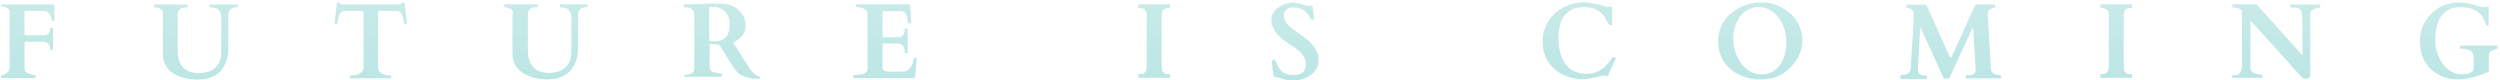 <?xml version="1.0" encoding="utf-8"?>
<!-- Generator: Adobe Illustrator 27.0.0, SVG Export Plug-In . SVG Version: 6.00 Build 0)  -->
<svg version="1.1" id="圖層_1" xmlns="http://www.w3.org/2000/svg" xmlns:xlink="http://www.w3.org/1999/xlink" x="0px" y="0px"
	 viewBox="0 0 1121 36" style="enable-background:new 0 0 1121 36;" xml:space="preserve">
<style type="text/css">
	.st0{opacity:0.5;fill:url(#SVGID_1_);enable-background:new    ;}
</style>
<linearGradient id="SVGID_1_" gradientUnits="userSpaceOnUse" x1="560.421" y1="63.89" x2="560.421" y2="-32.11" gradientTransform="matrix(1 0 0 -1 0 35.89)">
	<stop  offset="0.1" style="stop-color:#61C4C0;stop-opacity:0.6"/>
	<stop  offset="1" style="stop-color:#61C4C0"/>
</linearGradient>
<path class="st0" d="M19.3,15.8c0.2,0,0.5,0,0.9,0c0.4,0,0.7-0.2,1-0.4c0.3-0.2,0.6-0.5,0.9-0.9c0.2-0.4,0.4-1,0.4-1.8
	c0-0.1,0.1-0.2,0.2-0.2h0.9c0.1,0,0.2,0.1,0.2,0.2v9.4c0,0.1,0,0.1-0.1,0.2c0,0-0.1,0-0.1,0h-0.9c-0.1,0-0.1,0-0.2-0.1
	c0,0,0-0.1,0-0.1c0-0.8-0.1-1.5-0.4-1.9c-0.2-0.5-0.5-0.8-0.8-1c-0.3-0.2-0.7-0.3-1-0.4c-0.3,0-0.6-0.1-0.8-0.1h-7.8
	c-0.2,0-0.3,0.1-0.4,0.2C11,19,11,19.2,11,19.4v11.2c0,0.4,0.1,0.8,0.2,1.1c0.2,0.3,0.4,0.5,0.7,0.8c0.3,0.2,0.6,0.4,1,0.5
	c0.4,0.2,0.8,0.3,1.3,0.4c0.2,0.1,0.5,0.1,0.8,0.2c0.3,0.1,0.5,0.1,0.7,0.1c0.1,0,0.1,0,0.2,0.1c0,0,0,0.1,0,0.1v0.9
	c0,0,0,0.1,0,0.1c0,0-0.1,0.1-0.1,0.1H0.7c-0.1,0-0.1,0-0.2-0.1c0,0,0-0.1,0-0.1v-0.9c0,0,0-0.1,0-0.1c0,0,0.1-0.1,0.2-0.1
	c0.2,0,0.4,0,0.7-0.1c0.3-0.1,0.5-0.1,0.6-0.2c0.7-0.3,1.2-0.7,1.6-1.2c0.4-0.5,0.7-1.1,0.7-1.8v-25c0-0.6-0.2-1.1-0.5-1.4
	C3.5,3.7,3.1,3.5,2.7,3.3C2.3,3.1,1.9,3,1.5,3c-0.4,0-0.6-0.1-0.7-0.1H0.7c-0.1,0-0.1,0-0.2-0.1c0,0,0-0.1,0-0.1V2.1
	c0,0,0-0.1,0-0.1C0.6,2,0.7,2,0.7,2h23.2c0.2,0,0.3,0.1,0.4,0.1c0.1,0,0.1,0.2,0.1,0.4v6.4c0,0.2-0.1,0.3-0.2,0.4
	c-0.1,0-0.2,0.1-0.4,0.1h-0.5c0,0-0.1-0.1-0.1-0.4c0-0.3-0.1-0.6-0.2-0.9c-0.1-0.4-0.2-0.7-0.4-1.1c-0.1-0.4-0.3-0.6-0.4-0.8
	c-0.2-0.2-0.4-0.4-0.6-0.6c-0.2-0.2-0.4-0.3-0.7-0.4S20.5,5,20.1,4.9s-0.7,0-1.2,0h-7.5C11.1,4.9,11,5,11,5.4v9.9
	c0,0.4,0.2,0.5,0.6,0.5H19.3z M73.1,6.1c0-0.5-0.1-0.9-0.3-1.2C72.6,4.5,72.3,4.2,72,4c-0.4-0.2-0.8-0.4-1.2-0.5
	c-0.5-0.1-1-0.2-1.5-0.2c-0.1,0-0.2-0.1-0.2-0.2V2.1C69,2,69.1,2,69.2,2H84c0.1,0,0.1,0,0.1,0.1c0,0,0,0.1,0,0.1v0.9
	c0,0,0,0.1,0,0.1c0,0-0.1,0.1-0.1,0.1c-0.5,0-1,0-1.5,0.1c-0.5,0.1-0.9,0.2-1.4,0.4c-0.4,0.2-0.7,0.5-1,1c-0.2,0.4-0.4,1-0.4,1.7
	v16.4c0,3.1,0.8,5.5,2.4,7.3c1.6,1.7,4,2.6,7.1,2.6c1.3,0,2.6-0.2,3.8-0.5c1.2-0.4,2.3-0.9,3.2-1.7c0.9-0.8,1.7-1.7,2.2-2.9
	s0.8-2.6,0.8-4.2V8.7c0-0.5,0-1.1-0.1-1.6c0-0.6-0.2-1.1-0.4-1.6c-0.2-0.5-0.6-0.9-1-1.3c-0.5-0.4-1.1-0.6-2-0.8
	c-0.4-0.1-0.7-0.1-1-0.1c-0.2,0-0.4,0-0.5,0c-0.1,0-0.2-0.1-0.2-0.2V2.1C94.2,2,94.3,2,94.4,2h12.2c0.1,0,0.1,0,0.1,0.1
	c0,0,0,0.1,0,0.1v0.9c0,0,0,0.1,0,0.1c0,0-0.1,0.1-0.1,0.1c-0.6,0-1.1,0-1.5,0.1c-0.4,0.1-0.7,0.2-1,0.3c-0.3,0.1-0.5,0.3-0.7,0.5
	c-0.2,0.2-0.4,0.5-0.6,0.7c-0.1,0.2-0.2,0.5-0.3,0.8c-0.1,0.3-0.1,0.5-0.1,0.7v15c0,2.2-0.3,4.2-0.9,6c-0.6,1.8-1.5,3.2-2.6,4.5
	c-1.2,1.2-2.6,2.2-4.4,2.8c-1.8,0.7-3.8,1-6.2,1c-1.1,0-2.3-0.1-3.5-0.3c-1.2-0.2-2.4-0.4-3.5-0.8c-1.1-0.4-2.2-0.9-3.2-1.5
	c-1-0.6-1.9-1.3-2.6-2.1c-0.8-0.8-1.3-1.8-1.8-2.9c-0.4-1.1-0.7-2.3-0.7-3.7V6.1z M162.9,5.5c0-0.3-0.1-0.5-0.2-0.5
	c-0.1,0-0.3-0.1-0.5-0.1h-7.9c-0.6,0.1-1,0.4-1.4,0.7c-0.3,0.3-0.6,0.7-0.8,1.2c-0.2,0.5-0.3,0.9-0.4,1.5c-0.1,0.5-0.2,1-0.3,1.5
	c0,0.1-0.1,0.3-0.1,0.5c0,0.2-0.1,0.3-0.1,0.3c0,0-0.1,0.1-0.2,0.1h-0.8c-0.1,0-0.1,0-0.1-0.1V9.8l0.9-8c0-0.2,0.1-0.3,0.2-0.5
	c0.1-0.2,0.3-0.2,0.5-0.2c0.1,0,0.2,0,0.3,0.1c0.1,0.1,0.2,0.1,0.3,0.2c0.1,0.1,0.2,0.2,0.3,0.2c0.1,0.1,0.2,0.1,0.3,0.2
	c0.2,0.1,0.4,0.1,0.5,0.2c0.2,0,0.4,0,0.6,0h24.6c0.2,0,0.4,0,0.5,0c0.2,0,0.4-0.1,0.5-0.2c0.1,0,0.2-0.1,0.3-0.2
	c0.1-0.1,0.2-0.2,0.3-0.2c0.1-0.1,0.2-0.2,0.3-0.2c0.1-0.1,0.2-0.1,0.3-0.1c0.2,0,0.4,0.1,0.5,0.2c0.1,0.2,0.2,0.3,0.2,0.5l0.9,8
	v0.8c0,0.1,0,0.1-0.1,0.1h-0.8c-0.1,0-0.1,0-0.2-0.1c0,0-0.1-0.1-0.1-0.3c0-0.2-0.1-0.4-0.1-0.5c-0.1-0.5-0.2-1-0.3-1.5
	c-0.1-0.5-0.2-1-0.4-1.5c-0.2-0.5-0.4-0.8-0.8-1.2c-0.3-0.3-0.8-0.6-1.4-0.7h-8c-0.2,0-0.4,0.1-0.5,0.1c-0.1,0-0.2,0.2-0.2,0.5v24.9
	c0,0.5,0.1,0.9,0.4,1.3c0.2,0.4,0.5,0.7,0.9,1c0.4,0.3,0.9,0.5,1.4,0.7c0.5,0.2,1.1,0.3,1.7,0.4c0.2,0,0.4,0,0.7,0
	c0.3,0,0.5,0,0.7,0c0.1,0,0.1,0,0.1,0.1c0,0,0,0.1,0,0.1v0.9c0,0,0,0.1,0,0.1c0,0-0.1,0.1-0.1,0.1h-18.2c-0.1,0-0.1,0-0.2-0.1
	c0,0,0-0.1,0-0.1v-0.9c0,0,0-0.1,0-0.1c0,0,0.1-0.1,0.2-0.1c0.2,0,0.4,0,0.7,0c0.3,0,0.5,0,0.7,0c0.6-0.1,1.2-0.2,1.7-0.4
	c0.5-0.2,1-0.4,1.4-0.7c0.4-0.3,0.7-0.6,1-1c0.2-0.4,0.4-0.8,0.4-1.3V5.5z M230.1,6.1c0-0.5-0.1-0.9-0.3-1.2
	c-0.2-0.4-0.5-0.7-0.8-0.9c-0.4-0.2-0.8-0.4-1.2-0.5c-0.5-0.1-1-0.2-1.5-0.2c-0.1,0-0.2-0.1-0.2-0.2V2.1c0-0.1,0.1-0.2,0.2-0.2H241
	c0.1,0,0.1,0,0.1,0.1c0,0,0,0.1,0,0.1v0.9c0,0,0,0.1,0,0.1c0,0-0.1,0.1-0.1,0.1c-0.5,0-1,0-1.5,0.1c-0.5,0.1-0.9,0.2-1.4,0.4
	c-0.4,0.2-0.7,0.5-1,1c-0.2,0.4-0.4,1-0.4,1.7v16.4c0,3.1,0.8,5.5,2.4,7.3c1.6,1.7,4,2.6,7.1,2.6c1.3,0,2.6-0.2,3.8-0.5
	c1.2-0.4,2.3-0.9,3.2-1.7c0.9-0.8,1.7-1.7,2.2-2.9s0.8-2.6,0.8-4.2V8.7c0-0.5,0-1.1-0.1-1.6c0-0.6-0.2-1.1-0.4-1.6s-0.6-0.9-1-1.3
	c-0.5-0.4-1.1-0.6-2-0.8c-0.4-0.1-0.7-0.1-1-0.1c-0.2,0-0.4,0-0.5,0c-0.1,0-0.2-0.1-0.2-0.2V2.1c0-0.1,0.1-0.2,0.2-0.2h12.2
	c0.1,0,0.1,0,0.1,0.1c0,0,0,0.1,0,0.1v0.9c0,0,0,0.1,0,0.1c0,0-0.1,0.1-0.1,0.1c-0.6,0-1.1,0-1.5,0.1c-0.4,0.1-0.7,0.2-1,0.3
	c-0.3,0.1-0.5,0.3-0.7,0.5c-0.2,0.2-0.4,0.5-0.6,0.7c-0.1,0.2-0.2,0.5-0.3,0.8c-0.1,0.3-0.1,0.5-0.1,0.7v15c0,2.2-0.3,4.2-0.9,6
	c-0.6,1.8-1.5,3.2-2.6,4.5c-1.2,1.2-2.6,2.2-4.4,2.8c-1.8,0.7-3.8,1-6.2,1c-1.1,0-2.3-0.1-3.5-0.3c-1.2-0.2-2.4-0.4-3.5-0.8
	c-1.1-0.4-2.2-0.9-3.2-1.5c-1-0.6-1.9-1.3-2.6-2.1c-0.8-0.8-1.3-1.8-1.8-2.9c-0.4-1.1-0.7-2.3-0.7-3.7V6.1z M306.7,33.8
	C306.7,33.8,306.7,33.7,306.7,33.8c0-0.2,0.1-0.2,0.2-0.2c0.1,0,0.2,0,0.4,0c0.2,0,0.4-0.1,0.6-0.1c0.2,0,0.4-0.1,0.6-0.1
	c0.2,0,0.3-0.1,0.4-0.1c0.9-0.2,1.5-0.5,1.9-1c0.4-0.5,0.5-1,0.5-1.7V6.7c0-0.8-0.2-1.4-0.5-1.9c-0.3-0.5-0.7-0.8-1.1-1
	c-0.4-0.2-0.8-0.4-1.2-0.4c-0.4-0.1-0.7-0.1-0.8-0.1h-0.9c-0.1,0-0.1,0-0.2-0.1c0,0,0-0.1,0-0.1v-1c0,0,0-0.1,0-0.1
	c0,0,0.1-0.1,0.2-0.1c0,0,0,0,0.1,0c0.1,0,0.2,0,0.4,0c0.2,0,0.4,0,0.8,0c0.3,0,0.8,0,1.4,0c0.9,0,1.8,0,2.7-0.1c1,0,2-0.1,3-0.1
	s2-0.1,3-0.1c1,0,1.9,0,2.8,0h2.4c1.2,0,2.5,0.2,3.8,0.6c1.3,0.4,2.4,1,3.5,1.9c1,0.8,1.9,1.8,2.6,3c0.7,1.2,1,2.6,1,4.2
	c0,1-0.1,2-0.4,2.8c-0.3,0.8-0.7,1.5-1.2,2.1c-0.5,0.6-1.1,1.1-1.8,1.6c-0.7,0.5-1.4,0.9-2.2,1.2l7.1,11.2c0.6,1,1.3,1.9,2.1,2.6
	c0.8,0.8,1.8,1.3,2.8,1.6c0.1,0,0.2,0.1,0.2,0.1c0,0,0,0.1,0,0.2c0,0.2-0.1,0.4-0.2,0.5c-0.1,0.1-0.3,0.1-0.6,0.1
	c-0.7,0-1.4,0-2.2-0.1c-0.8-0.1-1.7-0.2-2.5-0.4c-0.8-0.2-1.6-0.4-2.4-0.8c-0.8-0.3-1.4-0.7-1.9-1.2c-0.5-0.4-1-1-1.5-1.7
	c-0.5-0.7-1-1.4-1.6-2.2c-0.5-0.8-1-1.6-1.5-2.4c-0.5-0.8-1-1.7-1.5-2.5c-0.5-0.8-0.9-1.5-1.4-2.2c-0.4-0.7-0.8-1.3-1.2-1.8
	l-3.7-0.3c0,0-0.1,0-0.2,0c-0.1,0-0.2,0-0.2,0c0,0-0.1,0.1-0.1,0.1c0,0,0,0.1,0,0.2v10c0,0.4,0.1,0.8,0.2,1.1
	c0.1,0.3,0.3,0.6,0.5,0.8c0.3,0.2,0.6,0.4,1,0.5c0.4,0.1,0.9,0.2,1.5,0.3c0.1,0,0.2,0,0.4,0.1c0.2,0,0.4,0.1,0.6,0.1
	c0.2,0,0.4,0.1,0.6,0.1c0.2,0,0.4,0,0.5,0c0.1,0,0.1,0,0.2,0.1c0,0,0,0.1,0,0.1v1c0,0,0,0.1,0,0.1c0,0-0.1,0.1-0.1,0.1h-16.5
	c-0.1,0-0.1-0.1-0.2-0.3c0-0.2,0-0.4,0-0.6V33.8z M318,17.8c0,0.1,0,0.2,0.1,0.4c0.1,0.1,0.2,0.1,0.4,0.2c0.1,0,0.4,0,0.6,0.1
	c0.3,0,0.7,0,1.2,0c1.4,0,2.5-0.2,3.4-0.6c0.9-0.4,1.6-1,2.1-1.7c0.5-0.7,0.9-1.5,1.1-2.5c0.2-0.9,0.3-1.9,0.3-2.9c0-1-0.2-2-0.5-3
	c-0.3-0.9-0.8-1.8-1.4-2.4c-0.6-0.7-1.3-1.2-2.1-1.6c-0.8-0.4-1.7-0.6-2.7-0.6c-0.2,0-0.4,0-0.5,0c-0.1,0-0.2,0-0.4,0
	c-0.1,0-0.2,0-0.4,0c-0.1,0-0.3,0-0.6,0c-0.1,0-0.2,0-0.4,0.1c-0.1,0-0.2,0.1-0.2,0.3v13.5L318,17.8z M382.5,33.8
	C382.5,33.8,382.5,33.8,382.5,33.8c0-0.2,0.1-0.2,0.2-0.2h0.5c0.7,0,1.3-0.1,2-0.1c0.7,0,1.3-0.1,1.9-0.3c0.6-0.2,1-0.5,1.4-0.9
	c0.4-0.4,0.5-1.1,0.5-1.9v-24c0-0.6-0.1-1.1-0.4-1.5c-0.2-0.4-0.6-0.7-1-0.9c-0.4-0.2-0.9-0.4-1.4-0.5c-0.5-0.1-1-0.2-1.6-0.3h-0.5
	c-0.1,0-0.1,0-0.2-0.1c0,0,0-0.1,0-0.1V2.1c0,0,0-0.1,0-0.1c0,0,0.1-0.1,0.2-0.1h23.3c0.3,0,0.5,0.1,0.6,0.2
	c0.1,0.1,0.2,0.3,0.2,0.7l0.4,7.5c0,0.1-0.1,0.1-0.2,0.2c-0.1,0-0.2,0-0.4,0c-0.1,0-0.2,0-0.4,0c-0.1,0-0.2-0.1-0.3-0.1
	c-0.1-0.2-0.2-0.4-0.2-0.7c0-0.3-0.1-0.7-0.2-1c0-0.4-0.1-0.8-0.2-1.2c-0.1-0.4-0.2-0.8-0.4-1.1s-0.5-0.6-0.8-0.9
	c-0.3-0.3-0.8-0.4-1.3-0.5H396c-0.2,0-0.3,0.1-0.3,0.3v11.2c0,0.2,0.1,0.2,0.2,0.2h6.7c0.4,0,0.8,0,1.1-0.1c0.4-0.1,0.7-0.3,1-0.6
	c0.3-0.3,0.5-0.6,0.7-1.1c0.2-0.5,0.3-1.1,0.3-1.9c0-0.1,0.1-0.2,0.2-0.2h0.9c0.1,0,0.2,0.1,0.2,0.2v10.7c0,0.1,0,0.1-0.1,0.2
	c0,0-0.1,0-0.1,0h-0.9c-0.1,0-0.1,0-0.2-0.1c0,0,0-0.1,0-0.1c0-0.9-0.1-1.6-0.3-2.1c-0.2-0.5-0.4-1-0.7-1.3c-0.3-0.3-0.6-0.5-1-0.6
	c-0.4-0.1-0.8-0.2-1.2-0.2h-6.6c-0.2,0-0.2,0.1-0.2,0.2V30c0,0.5,0.1,0.8,0.2,1.1c0.1,0.3,0.3,0.5,0.6,0.6c0.2,0.1,0.5,0.2,0.8,0.3
	c0.3,0,0.6,0.1,1,0.1h6.4c0.9,0,1.7-0.2,2.3-0.6c0.6-0.4,1.1-0.9,1.5-1.5s0.6-1.2,0.8-1.9c0.2-0.6,0.3-1.2,0.4-1.6
	c0-0.2,0.1-0.4,0.3-0.5c0.2-0.1,0.4-0.2,0.6-0.2c0.1,0,0.2,0,0.3,0.1c0.1,0.1,0.2,0.1,0.2,0.2l-0.8,8.6c0,0.1-0.1,0.2-0.1,0.2
	c0,0.1-0.1,0.1-0.2,0.1h-27.2c-0.1,0-0.1,0-0.2-0.1c0-0.1,0-0.1,0-0.1v-0.3V33.8z M521,30.5c0,0.5,0.1,1,0.2,1.3
	c0.2,0.4,0.4,0.6,0.7,0.9c0.3,0.2,0.7,0.4,1.1,0.5c0.5,0.1,1,0.1,1.5,0.1c0.1,0,0.2,0.1,0.2,0.2v1.3c0,0,0,0.1,0,0.1
	c0,0-0.1,0-0.2,0h-13.9c-0.1,0-0.1,0-0.2-0.1c0,0,0-0.1,0-0.1v-1.3c0,0,0-0.1,0-0.1c0,0,0.1-0.1,0.2-0.1c0.5,0,1,0,1.5-0.1
	c0.5-0.1,0.8-0.2,1.1-0.5c0.3-0.2,0.6-0.6,0.7-1c0.2-0.4,0.3-1,0.3-1.8V6.4c0-0.5-0.1-1-0.3-1.3c-0.2-0.4-0.4-0.6-0.7-0.9
	c-0.3-0.2-0.7-0.4-1.1-0.5c-0.4-0.1-0.9-0.1-1.5-0.1c-0.1,0-0.2-0.1-0.2-0.2V2.1c0-0.1,0.1-0.2,0.2-0.2h13.9c0.1,0,0.1,0,0.1,0.1
	c0,0,0,0.1,0,0.1v1.3c0,0,0,0.1,0,0.1c0,0-0.1,0.1-0.1,0.1c-0.5,0-1,0-1.5,0.1c-0.4,0.1-0.8,0.2-1.1,0.4c-0.3,0.2-0.6,0.6-0.7,1
	s-0.3,1-0.3,1.8V30.5z M571.4,34.4c-0.2,0-0.3-0.2-0.4-0.5c-0.2-1.5-0.3-2.6-0.4-3.4c-0.1-0.8-0.2-1.4-0.2-1.8
	c0-0.4-0.1-0.7-0.1-0.8c0-0.1,0-0.2,0-0.3c0-0.2,0.1-0.4,0.2-0.6c0.2-0.2,0.3-0.3,0.6-0.3c0.2,0,0.3,0.1,0.5,0.3
	c0.2,0.2,0.4,0.4,0.5,0.7c0.2,0.2,0.3,0.5,0.4,0.8c0.1,0.2,0.2,0.4,0.2,0.5c0.4,0.9,0.8,1.6,1.3,2.2c0.5,0.6,1,1,1.6,1.4
	c0.6,0.3,1.3,0.6,2.1,0.8c0.8,0.2,1.6,0.2,2.6,0.2c1.7,0,3-0.4,3.9-1.2c0.9-0.8,1.4-2.1,1.4-3.8c0-1-0.2-1.9-0.7-2.8
	c-0.4-0.8-1-1.6-1.7-2.3c-0.7-0.7-1.5-1.4-2.5-2c-0.9-0.6-1.9-1.3-2.8-1.9s-1.9-1.3-2.8-2c-0.9-0.7-1.7-1.5-2.5-2.4
	c-0.7-0.9-1.3-1.8-1.8-2.9c-0.4-1-0.7-2.2-0.7-3.5c0-0.8,0.1-1.5,0.4-2.2c0.3-0.7,0.7-1.3,1.2-1.9c0.5-0.6,1-1.1,1.7-1.5
	c0.7-0.5,1.4-0.8,2.1-1.1c0.7-0.3,1.5-0.5,2.2-0.7c0.8-0.2,1.5-0.2,2.2-0.2c0.6,0,1.2,0.1,1.7,0.2c0.6,0.1,1.2,0.2,1.7,0.4
	c0.6,0.1,1.2,0.3,1.7,0.5c0.6,0.2,1.1,0.3,1.7,0.4l1.5-0.1c0.1,0,0.2,0.1,0.3,0.2c0,0.1,0.1,0.2,0.1,0.3l0.7,5.5
	c0,0.1-0.1,0.1-0.3,0.2c-0.2,0-0.4,0-0.5,0c-0.1,0-0.2,0-0.4,0c-0.2,0-0.3-0.1-0.3-0.1c0,0-0.1-0.1-0.2-0.3
	c-0.1-0.2-0.1-0.3-0.2-0.5c-0.1-0.2-0.2-0.4-0.3-0.6c-0.1-0.2-0.2-0.4-0.3-0.5c-0.8-1.2-1.7-2-2.9-2.6c-1.2-0.6-2.5-0.9-3.9-0.9
	c-0.6,0-1.2,0.1-1.7,0.2c-0.5,0.1-1,0.4-1.4,0.7c-0.4,0.3-0.7,0.7-0.9,1.1c-0.2,0.5-0.3,1-0.3,1.7c0,1,0.2,1.8,0.7,2.6
	c0.5,0.8,1,1.5,1.8,2.2c0.7,0.7,1.6,1.3,2.5,2c0.9,0.6,1.9,1.3,2.8,2c1,0.7,1.9,1.4,2.8,2.1c0.9,0.8,1.8,1.6,2.5,2.5
	c0.7,0.9,1.3,1.9,1.8,3c0.5,1.1,0.7,2.4,0.7,3.8c0,0.9-0.2,1.8-0.5,2.6c-0.3,0.8-0.7,1.5-1.3,2.2c-0.5,0.6-1.2,1.2-1.9,1.7
	c-0.7,0.5-1.5,0.9-2.4,1.3c-0.8,0.3-1.7,0.6-2.6,0.8c-0.9,0.2-1.7,0.3-2.6,0.3c-1.1,0-2-0.1-2.8-0.2c-0.8-0.2-1.5-0.3-2-0.5
	c-0.6-0.2-1-0.4-1.4-0.5c-0.4-0.2-0.7-0.2-1-0.2c-0.1,0-0.2,0-0.2,0L571.4,34.4z M691.7,18.7c0-1.8,0.2-3.4,0.7-4.9
	c0.4-1.6,1.1-3,1.9-4.3c0.8-1.3,1.8-2.5,2.9-3.5c1.1-1,2.4-1.9,3.7-2.6c1.4-0.7,2.8-1.3,4.4-1.7c1.6-0.4,3.2-0.6,4.9-0.6
	c1.4,0,2.8,0.1,4.1,0.4c1.3,0.2,2.7,0.5,4.1,0.9c0.2,0.1,0.5,0.1,0.7,0.2c0.3,0.1,0.5,0.2,0.7,0.3c0.2,0.1,0.4,0.1,0.6,0.2
	c0.2,0.1,0.3,0.1,0.4,0.1c0,0,0.1,0,0.3-0.1c0.2-0.1,0.3-0.1,0.4-0.1h1.1c0.2,0,0.3,0.1,0.3,0.4v7.6c0,0.1,0,0.2-0.1,0.2
	c-0.1,0-0.2,0-0.4,0c0,0-0.2,0-0.4,0c-0.2,0-0.3-0.1-0.4-0.1c0,0-0.1-0.1-0.2-0.3c-0.1-0.1-0.2-0.3-0.3-0.4
	c-0.1-0.2-0.2-0.3-0.3-0.4c-0.1-0.1-0.1-0.2-0.1-0.3c-0.6-1.2-1.2-2.2-1.9-3c-0.7-0.8-1.5-1.5-2.3-2c-0.8-0.5-1.8-0.9-2.8-1.1
	c-1-0.2-2.1-0.4-3.3-0.4c-1.5,0-2.8,0.2-4,0.5c-1.1,0.3-2.1,0.8-3,1.5s-1.6,1.4-2.2,2.2c-0.6,0.9-1.1,1.8-1.4,2.9
	c-0.4,1-0.6,2.1-0.8,3.3c-0.2,1.2-0.2,2.4-0.2,3.6c0,1.3,0.1,2.6,0.3,4c0.2,1.3,0.5,2.5,0.9,3.7c0.4,1.2,1,2.3,1.6,3.3
	c0.7,1,1.5,1.9,2.4,2.6c0.9,0.7,2,1.3,3.3,1.7c1.2,0.4,2.7,0.6,4.2,0.6c1.3,0,2.6-0.2,3.7-0.6c1.2-0.4,2.2-0.9,3.2-1.6
	c1-0.7,1.8-1.5,2.5-2.3c0.8-0.9,1.4-1.8,1.9-2.8c0-0.1,0.1-0.1,0.1-0.1c0,0,0.1,0,0.2,0h1.2c0,0,0.1,0,0.1,0.1
	c0.1,0,0.1,0.1,0.1,0.2c0,0,0,0.2-0.1,0.4c-0.1,0.2-0.1,0.4-0.2,0.5l-3.2,7.1c0,0-0.1,0.1-0.1,0.1c-0.1,0-0.1,0-0.2,0
	c-0.4,0-0.6,0-0.8-0.1c-0.1-0.1-0.3-0.1-0.4-0.1c-0.5,0-1.1,0.1-1.9,0.3c-0.8,0.2-1.6,0.3-2.5,0.5c-0.9,0.2-1.8,0.4-2.7,0.5
	c-0.9,0.2-1.7,0.3-2.4,0.3c-1.6,0-3.2-0.2-4.8-0.5c-1.5-0.4-3-0.9-4.4-1.5c-1.4-0.7-2.6-1.5-3.7-2.5c-1.1-1-2.1-2.1-2.9-3.4
	c-0.8-1.2-1.4-2.6-1.9-4.1C691.9,22,691.7,20.4,691.7,18.7z M788.9,35.6c-0.5,0-1.2,0-2.1-0.1c-0.8-0.1-1.7-0.3-2.7-0.5
	c-1-0.2-2-0.6-3-1c-1.1-0.4-2.1-0.9-3.1-1.5c-1-0.6-2-1.4-2.9-2.3c-0.9-0.9-1.7-1.9-2.4-3c-0.7-1.2-1.2-2.5-1.7-3.9
	c-0.4-1.5-0.6-3.1-0.6-4.9c0-1.6,0.2-3.2,0.7-4.7c0.5-1.5,1.1-2.9,1.9-4.1c0.8-1.3,1.8-2.4,3-3.5c1.2-1,2.5-1.9,4-2.7
	c1.5-0.7,3-1.3,4.7-1.7c1.7-0.4,3.5-0.6,5.4-0.6c1.6,0,3.2,0.2,4.7,0.6c1.5,0.4,3,1,4.3,1.7c1.3,0.7,2.5,1.6,3.6,2.6
	c1.1,1,2.1,2.1,2.9,3.4c0.8,1.2,1.4,2.6,1.9,4.1c0.4,1.4,0.7,2.9,0.7,4.5c0,1.5-0.2,2.9-0.6,4.4c-0.4,1.4-1,2.8-1.8,4.1
	c-0.8,1.3-1.8,2.5-2.9,3.7c-1.1,1.1-2.4,2.1-3.8,3c-1.4,0.8-2.9,1.5-4.6,1.9C792.5,35.4,790.7,35.6,788.9,35.6z M777.2,17.4
	c0,1.3,0.1,2.5,0.4,3.8c0.3,1.3,0.6,2.5,1.1,3.7c0.5,1.2,1.1,2.3,1.9,3.3c0.7,1,1.6,1.9,2.5,2.7c0.9,0.8,2,1.3,3.1,1.8
	c1.2,0.4,2.4,0.6,3.8,0.6c1.9,0,3.5-0.4,4.9-1.2c1.4-0.8,2.5-1.9,3.4-3.2c0.9-1.3,1.6-2.9,2-4.6c0.5-1.7,0.7-3.5,0.7-5.4
	c0-1.3-0.1-2.7-0.4-3.9c-0.2-1.3-0.6-2.5-1.1-3.7c-0.5-1.2-1.1-2.2-1.8-3.2c-0.7-1-1.6-1.8-2.5-2.6c-0.9-0.7-2-1.3-3.1-1.7
	c-1.1-0.4-2.4-0.6-3.7-0.6c-1.2,0-2.3,0.2-3.3,0.6c-1,0.4-1.9,0.9-2.8,1.5c-0.8,0.6-1.5,1.4-2.2,2.3c-0.6,0.9-1.1,1.9-1.6,2.9
	c-0.4,1-0.7,2.2-1,3.3C777.3,15.1,777.2,16.2,777.2,17.4z M852.4,33.8c0,0,0-0.1,0-0.1c0,0,0.1-0.1,0.2-0.1c1,0,1.8-0.1,2.4-0.4
	c0.6-0.2,1-0.6,1.3-1c0.3-0.4,0.5-1,0.5-1.5c0.1-0.6,0.1-1.2,0.1-1.9c0.1-2,0.2-4,0.3-5.9c0.1-1.9,0.3-3.8,0.4-5.6
	c0.1-1.8,0.2-3.7,0.3-5.5c0.1-1.8,0.1-3.6,0.1-5.4V5.6c0-0.4-0.1-0.7-0.4-0.9c-0.2-0.3-0.5-0.5-0.8-0.7c-0.3-0.2-0.6-0.3-1-0.4
	s-0.6-0.1-0.8-0.1c-0.1,0-0.2-0.1-0.2-0.2v-1c0,0,0-0.1,0-0.1c0,0,0.1-0.1,0.2-0.1h8.3c0.2,0,0.3,0.1,0.4,0.2
	c0.1,0.1,0.2,0.2,0.3,0.3l10.2,22.7c0.1,0.3,0.2,0.4,0.4,0.4s0.3,0,0.4-0.1c0.1-0.1,0.1-0.2,0.2-0.3l10.1-22.3
	c0.2-0.3,0.3-0.5,0.5-0.7c0.2-0.2,0.3-0.3,0.5-0.3h8.2c0.1,0,0.1,0,0.2,0.1c0,0,0,0.1,0,0.1v1c0,0,0,0.1,0,0.1c0,0-0.1,0.1-0.1,0.1
	c0,0-0.2,0-0.6,0.1c-0.3,0.1-0.7,0.2-1.1,0.4c-0.4,0.2-0.8,0.4-1.1,0.8c-0.3,0.3-0.5,0.8-0.5,1.3l1.4,25c0,0.5,0.1,0.8,0.4,1.1
	c0.2,0.3,0.5,0.6,0.8,0.8c0.3,0.2,0.7,0.4,1,0.5c0.4,0.1,0.7,0.2,1,0.2c0.3,0,0.6,0.1,0.8,0.1c0.2,0,0.4,0,0.4,0
	c0.1,0,0.1,0,0.1,0.1c0,0,0,0.1,0,0.1v1c0,0,0,0.1,0,0.1c0,0-0.1,0.1-0.1,0.1h-15.4c-0.1,0-0.2-0.1-0.2-0.2v-1
	c0-0.1,0.1-0.2,0.2-0.2c0.4,0,0.8,0,1.3,0c0.5,0,0.9-0.1,1.4-0.3c0.4-0.1,0.8-0.3,1.1-0.6c0.3-0.3,0.4-0.6,0.4-1.1l-1.1-19.1
	c0-0.2-0.1-0.2-0.1-0.2c-0.1,0-0.1,0.1-0.2,0.2l-10.3,22.2c-0.1,0.2-0.2,0.3-0.3,0.3c-0.1,0-0.4,0.1-0.7,0.1c-0.6,0-1,0-1.3,0
	c-0.3,0-0.4-0.2-0.5-0.4l-10-22c0-0.1-0.1-0.2-0.1-0.2c0-0.1-0.1-0.1-0.1-0.1c-0.1,0-0.2,0.1-0.2,0.3c0,0.5,0,1.2-0.1,2.1
	c0,0.9-0.1,1.9-0.2,3.1c-0.1,1.1-0.2,2.3-0.2,3.6s-0.2,2.5-0.2,3.7s-0.1,2.3-0.2,3.3c0,1-0.1,1.9-0.1,2.5v1c0.1,0.3,0.2,0.6,0.5,0.8
	c0.2,0.2,0.6,0.4,0.9,0.6s0.8,0.3,1.2,0.4c0.5,0.1,0.9,0.1,1.4,0.1c0.1,0,0.1,0,0.1,0.1c0,0,0,0.1,0,0.1v1c0,0.1,0,0.2-0.1,0.2
	h-11.6c-0.1,0-0.2-0.1-0.2-0.2V33.8z M952.3,30.5c0,0.5,0.1,1,0.2,1.3c0.2,0.4,0.4,0.6,0.7,0.9c0.3,0.2,0.7,0.4,1.1,0.5
	c0.5,0.1,1,0.1,1.5,0.1c0.1,0,0.2,0.1,0.2,0.2v1.3c0,0,0,0.1,0,0.1c0,0-0.1,0-0.2,0H942c-0.1,0-0.1,0-0.2-0.1c0,0,0-0.1,0-0.1v-1.3
	c0,0,0-0.1,0-0.1c0,0,0.1-0.1,0.2-0.1c0.5,0,1,0,1.5-0.1c0.5-0.1,0.8-0.2,1.1-0.5c0.3-0.2,0.6-0.6,0.7-1s0.3-1,0.3-1.8V6.4
	c0-0.5-0.1-1-0.3-1.3c-0.2-0.4-0.4-0.6-0.7-0.9c-0.3-0.2-0.7-0.4-1.1-0.5c-0.4-0.1-0.9-0.1-1.5-0.1c-0.1,0-0.2-0.1-0.2-0.2V2.1
	c0-0.1,0.1-0.2,0.2-0.2h13.9C956,2,956,2,956,2c0,0,0,0.1,0,0.1v1.3c0,0,0,0.1,0,0.1c0,0-0.1,0.1-0.1,0.1c-0.5,0-1,0-1.5,0.1
	c-0.4,0.1-0.8,0.2-1.1,0.4c-0.3,0.2-0.6,0.6-0.7,1s-0.3,1-0.3,1.8V30.5z M1001.1,35c0,0-0.1,0-0.1,0c-0.1,0-0.1-0.1-0.1-0.1v-1
	c0-0.1,0.1-0.2,0.2-0.2c0.2,0,0.4,0,0.6,0c0.2,0,0.4,0,0.6,0c0.2,0,0.4,0,0.6,0c0.2,0,0.3,0,0.4-0.1c0.4-0.2,0.7-0.4,1-0.8
	s0.4-0.7,0.6-1.1c0.2-0.4,0.2-0.9,0.3-1.3c0-0.5,0.1-1,0.1-1.5V5.3c0-0.4-0.2-0.8-0.5-1c-0.3-0.3-0.7-0.5-1.2-0.6
	c-0.4-0.1-0.9-0.2-1.4-0.3c-0.5,0-0.8-0.1-1-0.1c-0.1,0-0.1,0-0.2-0.1c0,0,0-0.1,0-0.1v-1c0,0,0-0.1,0-0.1c0,0,0.1-0.1,0.2-0.1h10.6
	l20.2,22.4c0.1,0.1,0.1,0.1,0.2,0.2c0,0,0.1,0,0.1,0c0.1,0,0.1,0,0.1-0.1c0,0,0-0.1,0-0.1V10.4c0-1.5,0-2.8-0.2-3.7
	c-0.1-0.9-0.3-1.6-0.6-2.1c-0.3-0.5-0.7-0.8-1.2-1s-1.1-0.2-1.9-0.2h-1.2c-0.1,0-0.1,0-0.2-0.1c0,0,0-0.1,0-0.1v-1c0,0,0-0.1,0-0.1
	c0,0,0.1-0.1,0.2-0.1h12.9c0.1,0,0.2,0,0.2,0.1c0,0,0,0.1,0,0.1v1c0,0,0,0.1,0,0.1c0,0-0.1,0.1-0.2,0.1c-0.3,0-0.7,0.1-1.2,0.2
	c-0.5,0.1-1,0.3-1.4,0.5c-0.5,0.2-0.9,0.5-1.2,0.9c-0.3,0.3-0.5,0.7-0.5,1.2v27.7c0,0.3-0.1,0.5-0.2,0.7c-0.1,0.2-0.3,0.3-0.5,0.4
	c-0.2,0.1-0.4,0.2-0.6,0.2c-0.2,0.1-0.4,0.1-0.6,0.1c-0.3,0-0.7-0.1-1.1-0.2c-0.4-0.1-0.8-0.4-1.2-0.9l-22.1-24.5
	c-0.1-0.1-0.2-0.2-0.2-0.2c0,0-0.1,0-0.2,0c-0.1,0-0.1,0.1-0.1,0.2v20.9c0,0.4,0.1,0.8,0.3,1.1c0.2,0.3,0.5,0.6,0.8,0.8
	c0.3,0.2,0.7,0.4,1.1,0.5c0.4,0.1,0.8,0.2,1.2,0.3c0.4,0.1,0.7,0.1,1,0.2c0.3,0,0.5,0,0.7,0c0.1,0,0.1,0,0.2,0.1c0,0,0,0.1,0,0.1v1
	c0,0,0,0.1,0,0.1c0,0-0.1,0.1-0.1,0.1H1001.1z M1085.1,18.2c0-1.6,0.2-3.1,0.6-4.5c0.4-1.5,1-2.8,1.8-4.1c0.8-1.3,1.7-2.4,2.7-3.5
	c1.1-1,2.3-1.9,3.5-2.7c1.3-0.8,2.6-1.3,4.1-1.7c1.5-0.4,3-0.6,4.5-0.6c0.8,0,1.7,0.1,2.5,0.2c0.9,0.1,1.7,0.2,2.5,0.4
	c0.8,0.2,1.6,0.3,2.3,0.5c0.7,0.2,1.4,0.4,1.9,0.5c0.6,0.2,1,0.3,1.4,0.4c0.3,0.1,0.6,0.1,0.6,0.1h0.3c0.1,0,0.2,0,0.3,0
	c0.1,0,0.1-0.1,0.2-0.1c0.1,0,0.1-0.1,0.2-0.1c0.1,0,0.2,0,0.3,0h0.9c0,0,0.1,0,0.1,0c0.1,0,0.1,0.1,0.1,0.2V11
	c0,0.2-0.1,0.3-0.2,0.4c-0.1,0.1-0.3,0.1-0.4,0.1c-0.1,0-0.3-0.1-0.4-0.2c-0.1-0.1-0.2-0.3-0.3-0.5s-0.2-0.3-0.2-0.5
	c-0.1-0.2-0.1-0.3-0.1-0.4c-0.4-1.2-0.9-2.2-1.7-3.1c-0.7-0.8-1.5-1.5-2.5-2.1c-1-0.5-2-0.9-3.2-1.1c-1.1-0.2-2.3-0.4-3.6-0.4
	c-2.2,0-4,0.4-5.4,1.2c-1.5,0.8-2.6,1.9-3.5,3.2c-0.9,1.3-1.5,2.9-1.9,4.7c-0.3,1.8-0.5,3.6-0.5,5.5c0,1.3,0.1,2.6,0.4,3.9
	c0.3,1.3,0.6,2.5,1.1,3.7c0.5,1.1,1.1,2.2,1.8,3.2c0.7,1,1.5,1.8,2.3,2.5c0.9,0.7,1.8,1.2,2.8,1.6c1,0.4,2.1,0.6,3.2,0.6
	c1.3,0,2.4-0.1,3.3-0.4c1-0.3,1.8-0.8,2.3-1.6v-5.2c0-0.7-0.1-1.3-0.2-1.8c-0.2-0.5-0.5-1-0.9-1.3c-0.4-0.4-1-0.6-1.8-0.8
	c-0.8-0.2-1.7-0.3-2.9-0.3c-0.1,0-0.2-0.1-0.2-0.3c0-0.2-0.1-0.3-0.1-0.5c0-0.1,0-0.2,0.1-0.4c0-0.2,0.1-0.3,0.2-0.3h16.3
	c0.1,0,0.2,0.1,0.2,0.3c0,0.2,0.1,0.3,0.1,0.4c0,0.1,0,0.2-0.1,0.4c0,0.2-0.1,0.3-0.2,0.4c-0.4,0.2-0.9,0.3-1.3,0.4
	c-0.4,0.1-0.8,0.3-1.2,0.5c-0.4,0.2-0.7,0.5-0.9,0.8c-0.2,0.3-0.3,0.8-0.3,1.4v6.8c0,0.1,0,0.2-0.2,0.3c-0.1,0.1-0.2,0.2-0.5,0.3
	c-0.9,0.4-1.9,0.8-3,1.2s-2.2,0.7-3.4,1c-1.2,0.3-2.3,0.5-3.5,0.7c-1.2,0.2-2.2,0.3-3.2,0.3c-2.4,0-4.7-0.4-6.8-1.2
	c-2.1-0.8-3.9-2-5.5-3.5c-1.6-1.5-2.8-3.4-3.7-5.5C1085.6,23.3,1085.1,20.9,1085.1,18.2z"/>
</svg>
